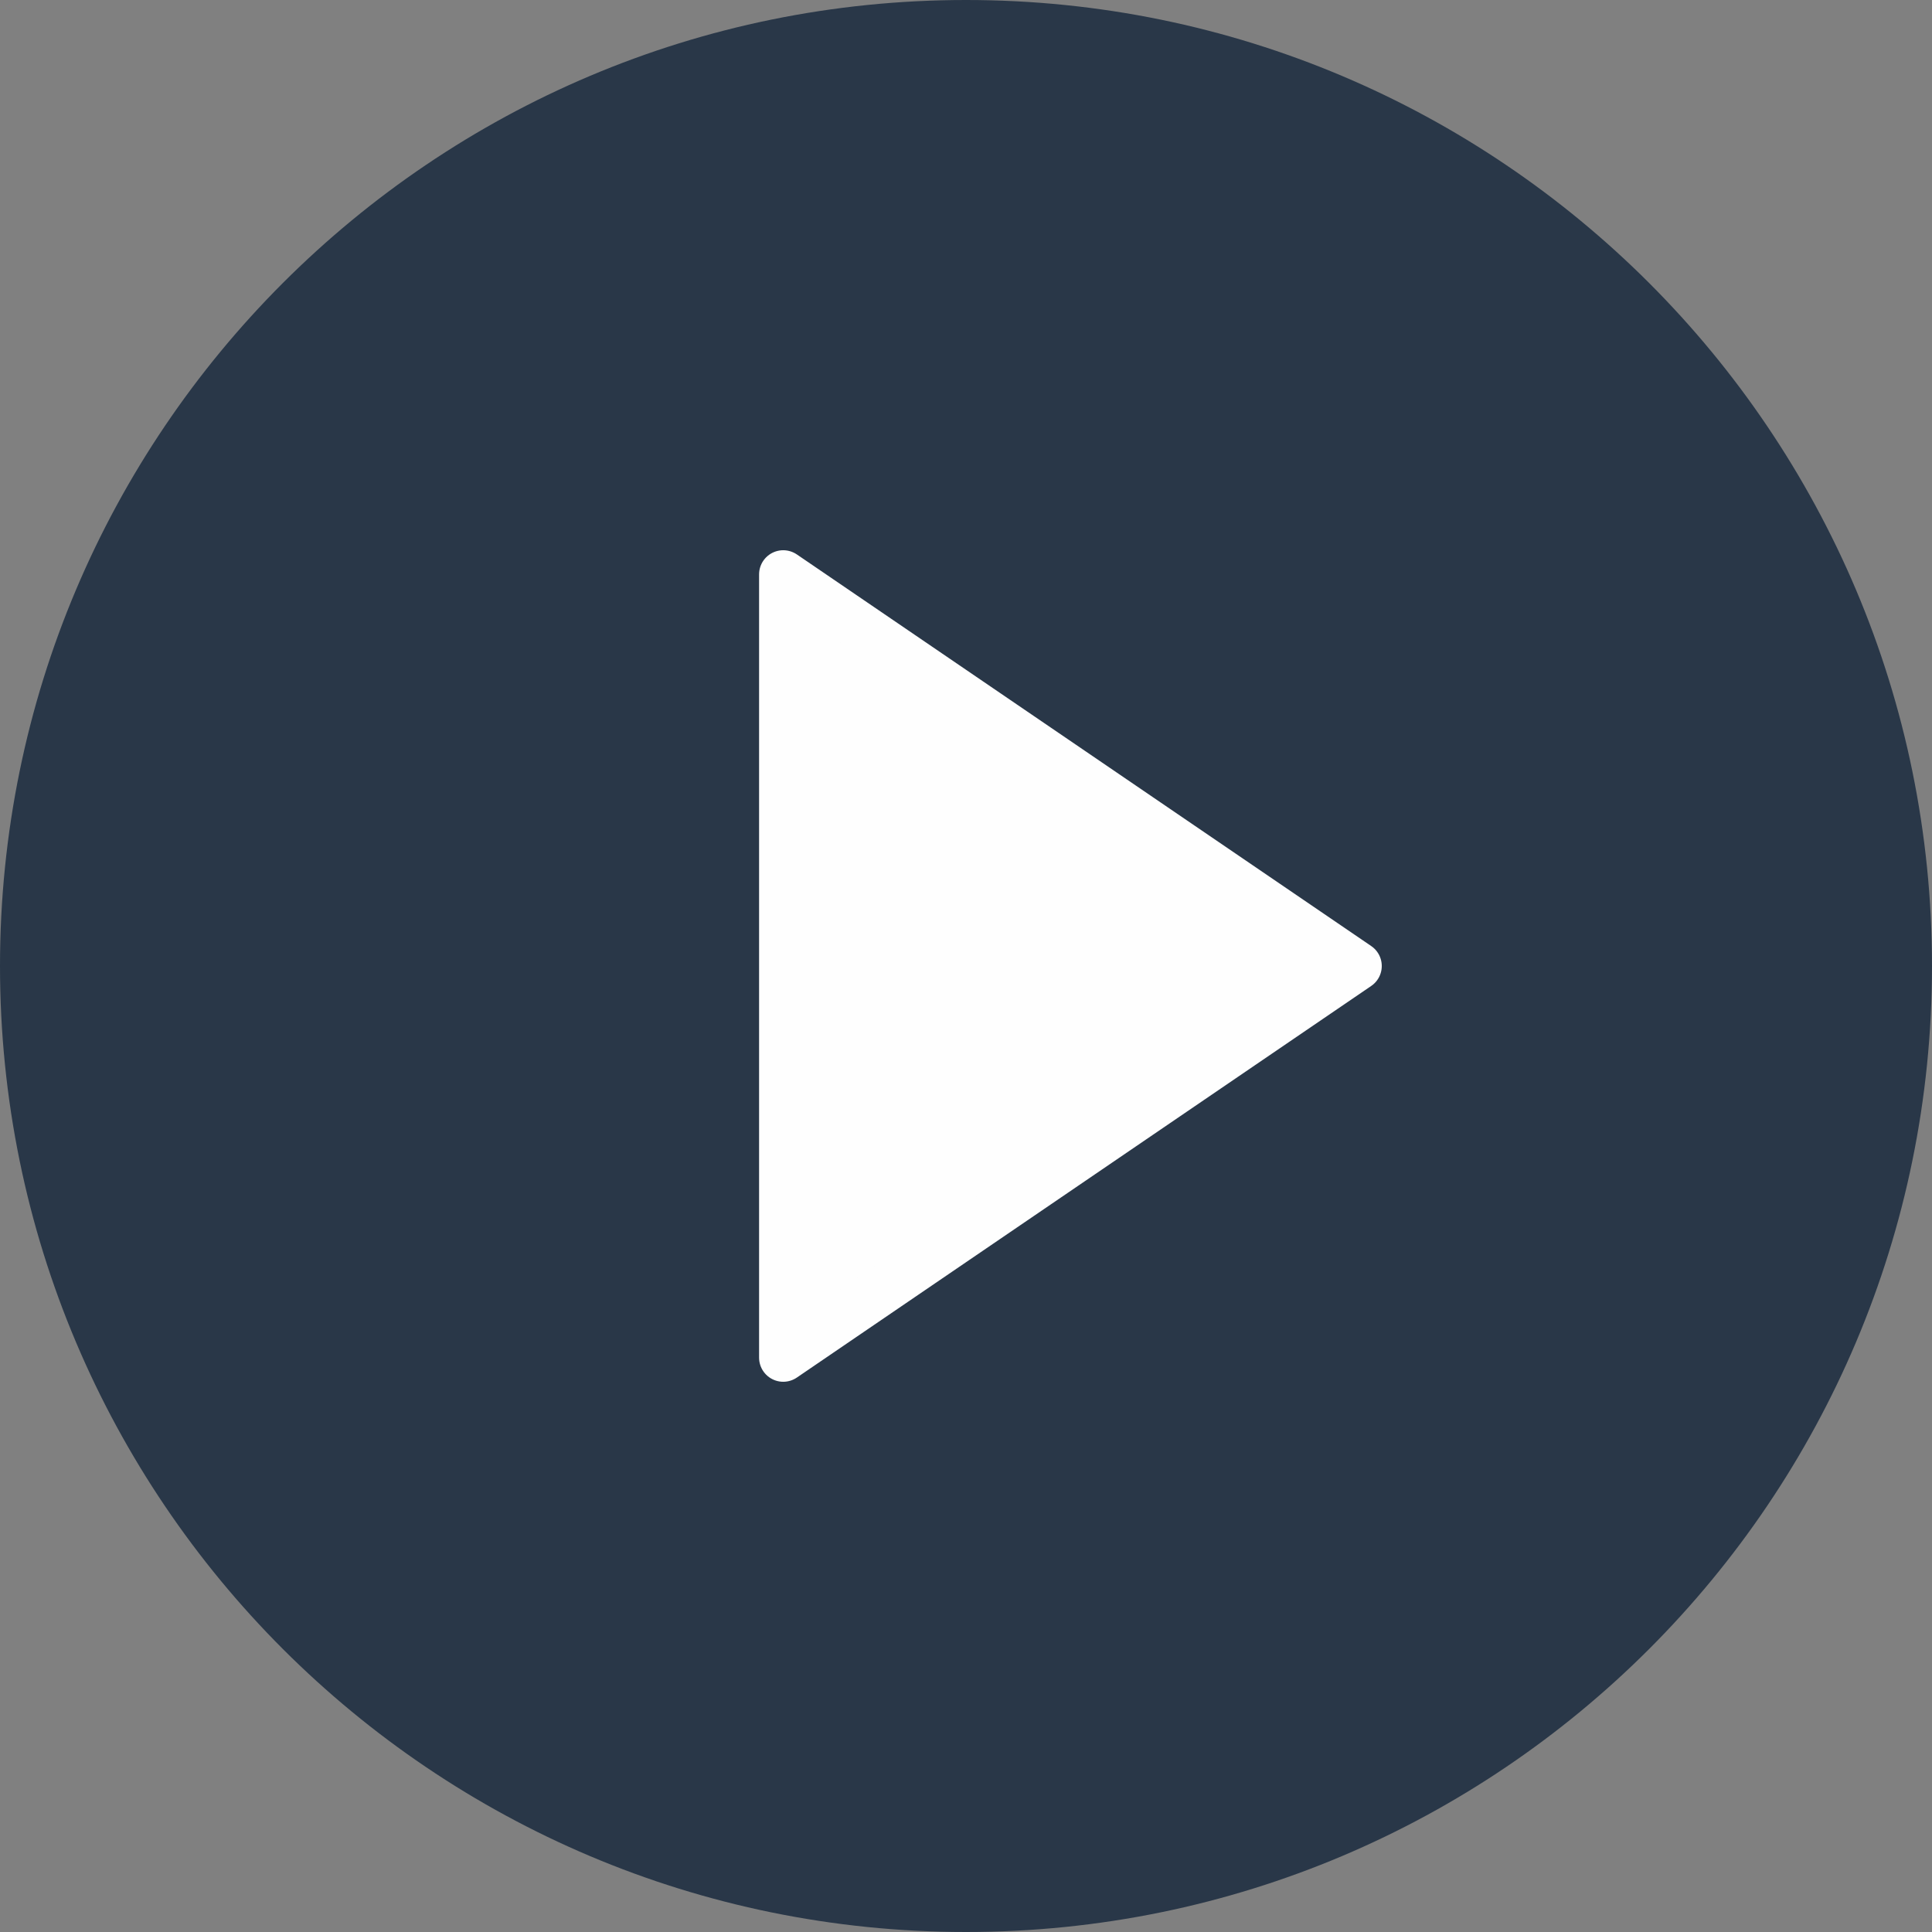 <?xml version="1.0" encoding="UTF-8"?> <svg xmlns="http://www.w3.org/2000/svg" width="40" height="40" viewBox="0 0 40 40" fill="none"><rect x="0" y="0" width="40" height="40" fill="#808080" stroke="none"/><path d="M20 40C31.046 40 40 31.046 40 20C40 8.954 31.046 0 20 0C8.954 0 0 8.954 0 20C0 31.046 8.954 40 20 40Z" fill="#293748"></path><path d="M16.216 11.892L28.108 20L16.216 28.108V11.892Z" fill="#FEFEFE" stroke="#FEFEFE" stroke-linecap="round" stroke-linejoin="round"></path></svg> 